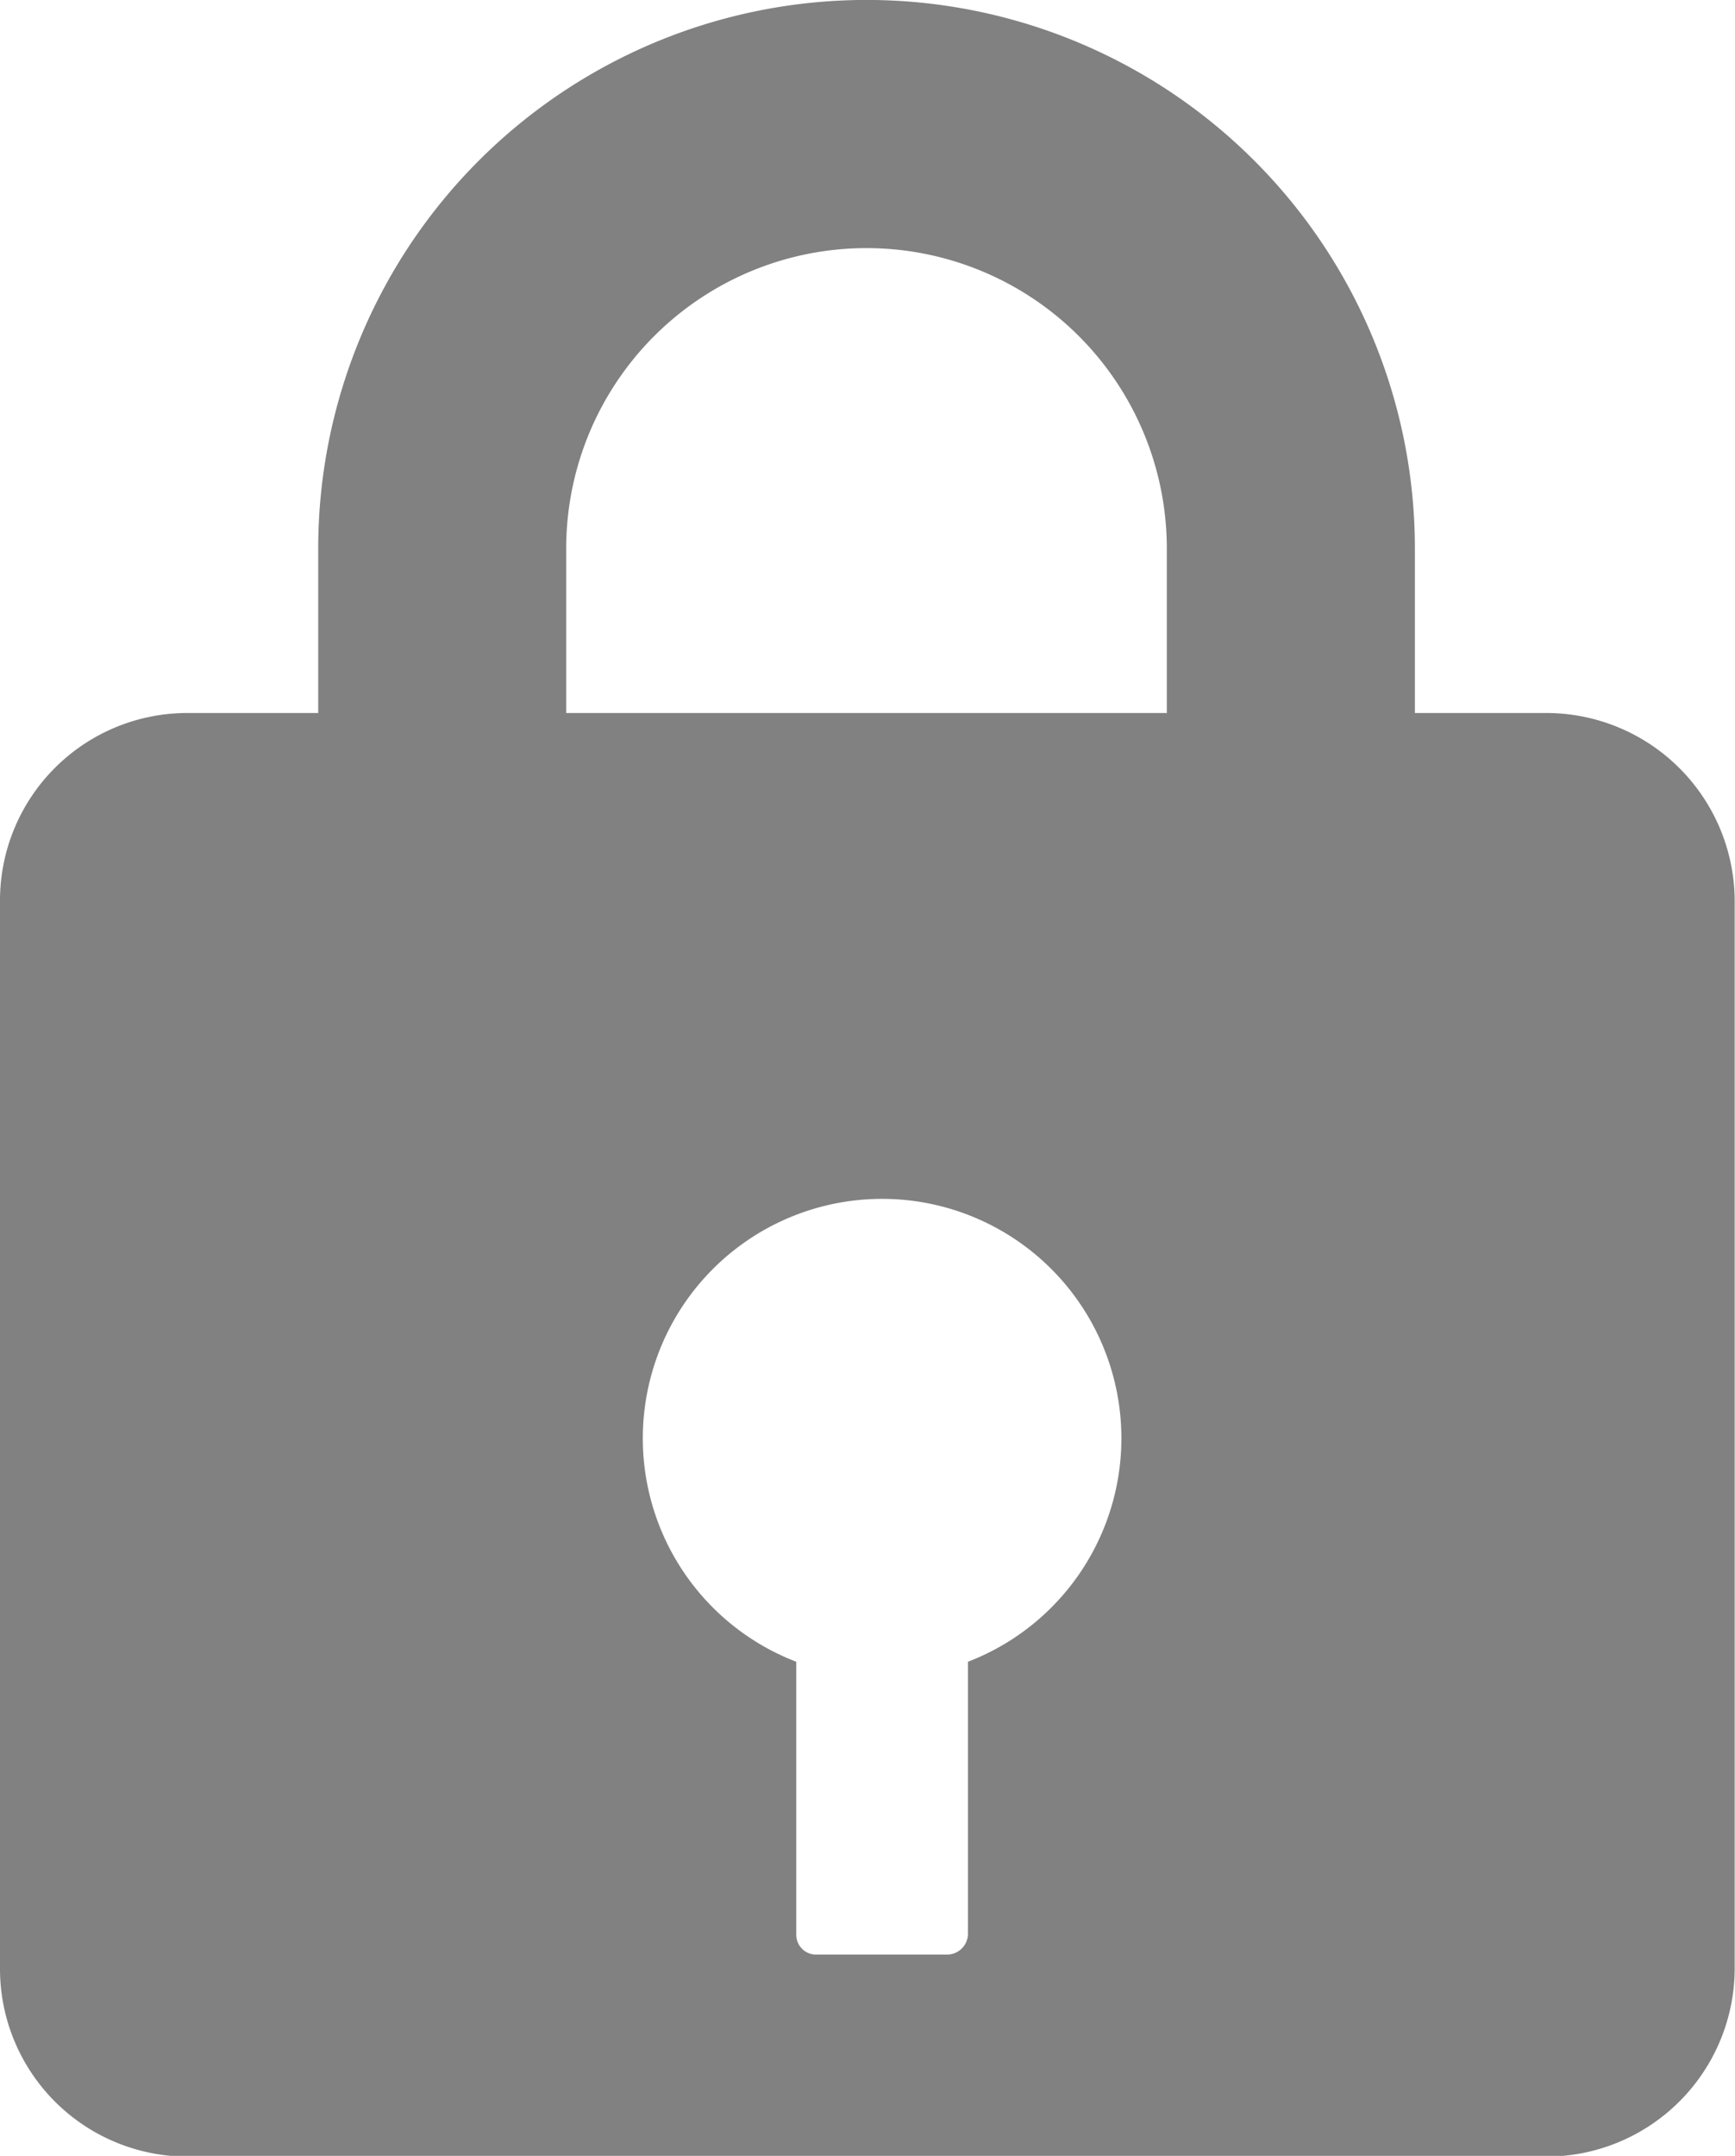 <svg xmlns="http://www.w3.org/2000/svg" width="16.575" height="20.585" viewBox="0 0 16.575 20.585">
  <g id="i-2" style="mix-blend-mode: multiply;isolation: isolate">
    <path id="Path_54" data-name="Path 54" d="M77.609,149.756H76.354v-1.57a5.238,5.238,0,0,0-10.477,0v1.57H64.621a1.79,1.79,0,0,0-1.784,1.784v10.2a1.793,1.793,0,0,0,1.784,1.8H77.609a1.8,1.8,0,0,0,1.8-1.8v-10.2A1.8,1.8,0,0,0,77.609,149.756Zm-9.363-1.57a2.869,2.869,0,0,1,5.738,0v1.57H68.246Zm3.838,10.629v2.605a.2.2,0,0,1-.2.191H70.629a.189.189,0,0,1-.185-.191v-2.605a2.286,2.286,0,1,1,1.64,0Z" transform="translate(-62.837 -142.948)" fill="#818181"/>
  </g>
</svg>
